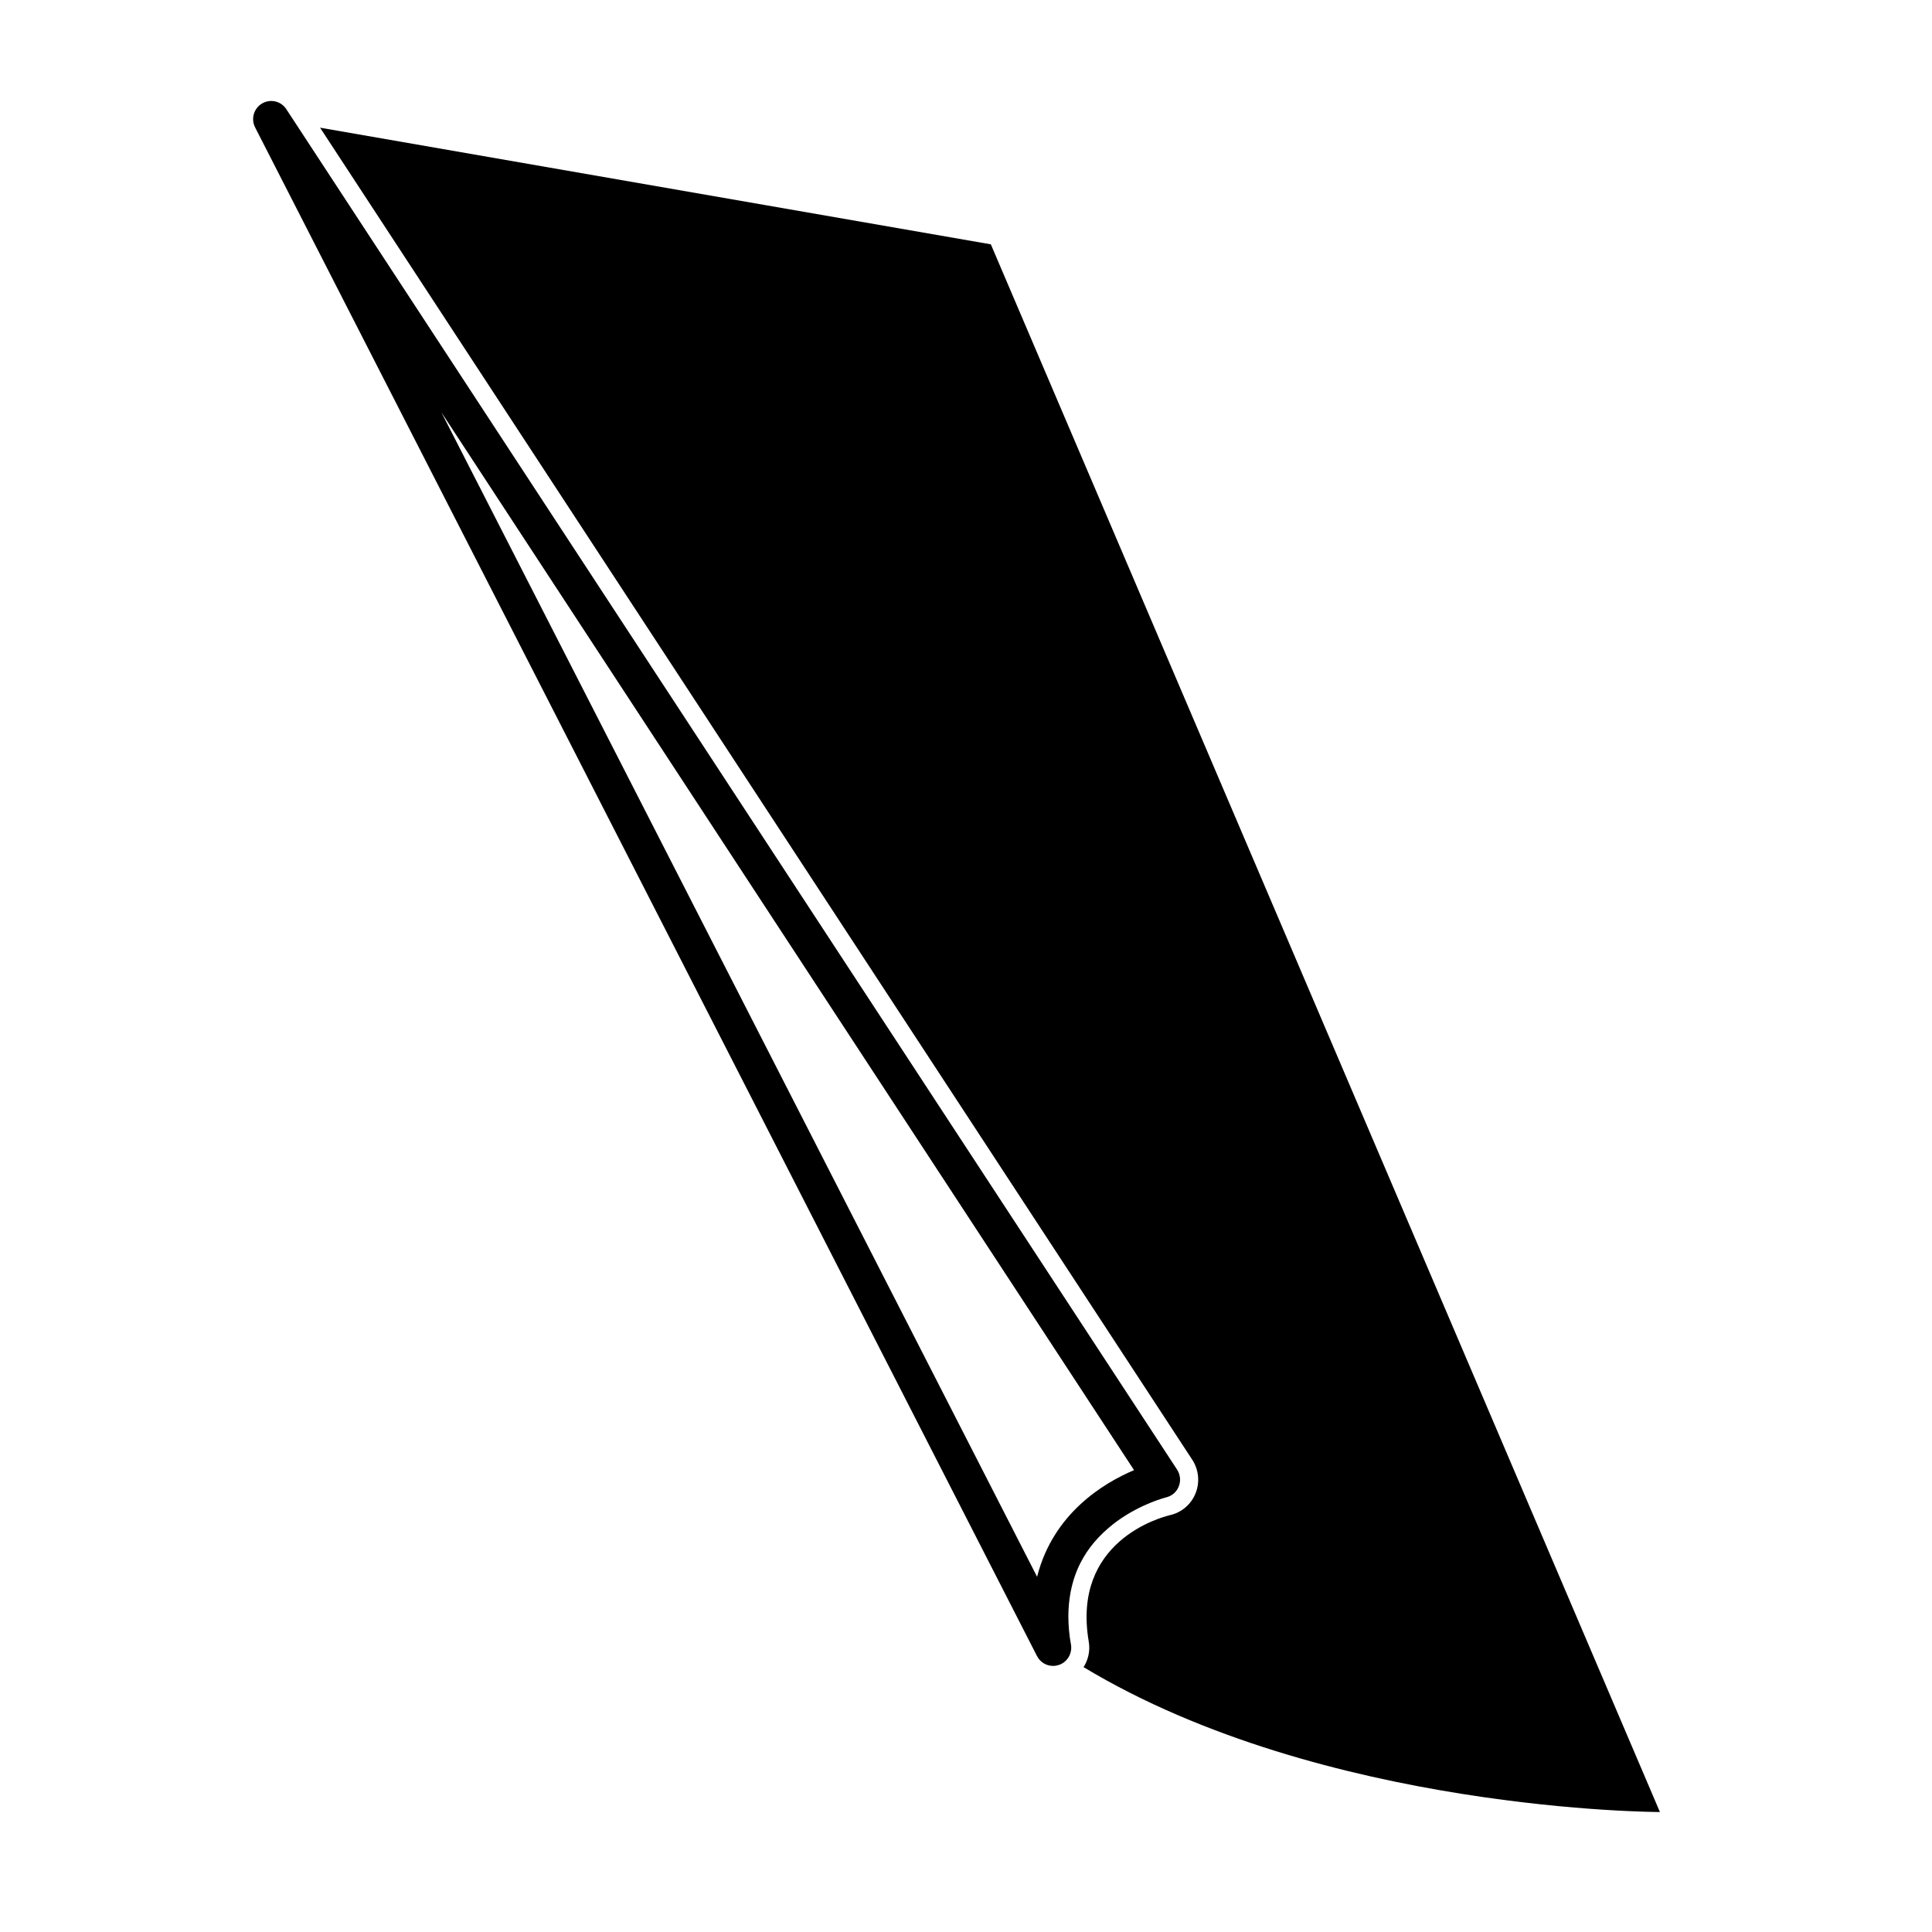 <?xml version="1.0" encoding="UTF-8"?>
<!-- Uploaded to: ICON Repo, www.iconrepo.com, Generator: ICON Repo Mixer Tools -->
<svg fill="#000000" width="800px" height="800px" version="1.1" viewBox="144 144 512 512" xmlns="http://www.w3.org/2000/svg">
 <path d="m439.96 547.18c3.285-2.394 6.641-4.019 9.133-5.027 2.492-0.996 3.949-1.309 3.949-1.336 1.531-0.359 2.769-1.422 3.344-2.902 0.59-1.465 0.406-3.133-0.441-4.445l-236.07-360.54c-1.387-2.141-4.207-2.801-6.422-1.508-2.195 1.289-3.004 4.09-1.84 6.352l207.2 405.09c0.836 1.637 2.492 2.621 4.258 2.621 0.516 0 1.027-0.086 1.547-0.258 2.246-0.75 3.598-3.059 3.203-5.402-0.5-2.68-0.676-5.133-0.695-7.445 0.074-12.898 6.238-20.285 12.844-25.207zm-21.117 14.691-157.86-308.58 183.55 280.31c-8.055 3.406-21.457 11.473-25.695 28.273zm165.05 62.328-177.31-415.45-177.76-30.91 231.13 352.99c1.723 2.629 2.062 5.949 0.902 8.867-1.152 2.926-3.664 5.106-6.715 5.812-2.684 0.641-26.133 6.988-21.609 33.539 0.422 2.43-0.141 4.812-1.371 6.762 63.668 38.363 152.73 38.395 152.73 38.395z"/>
</svg>